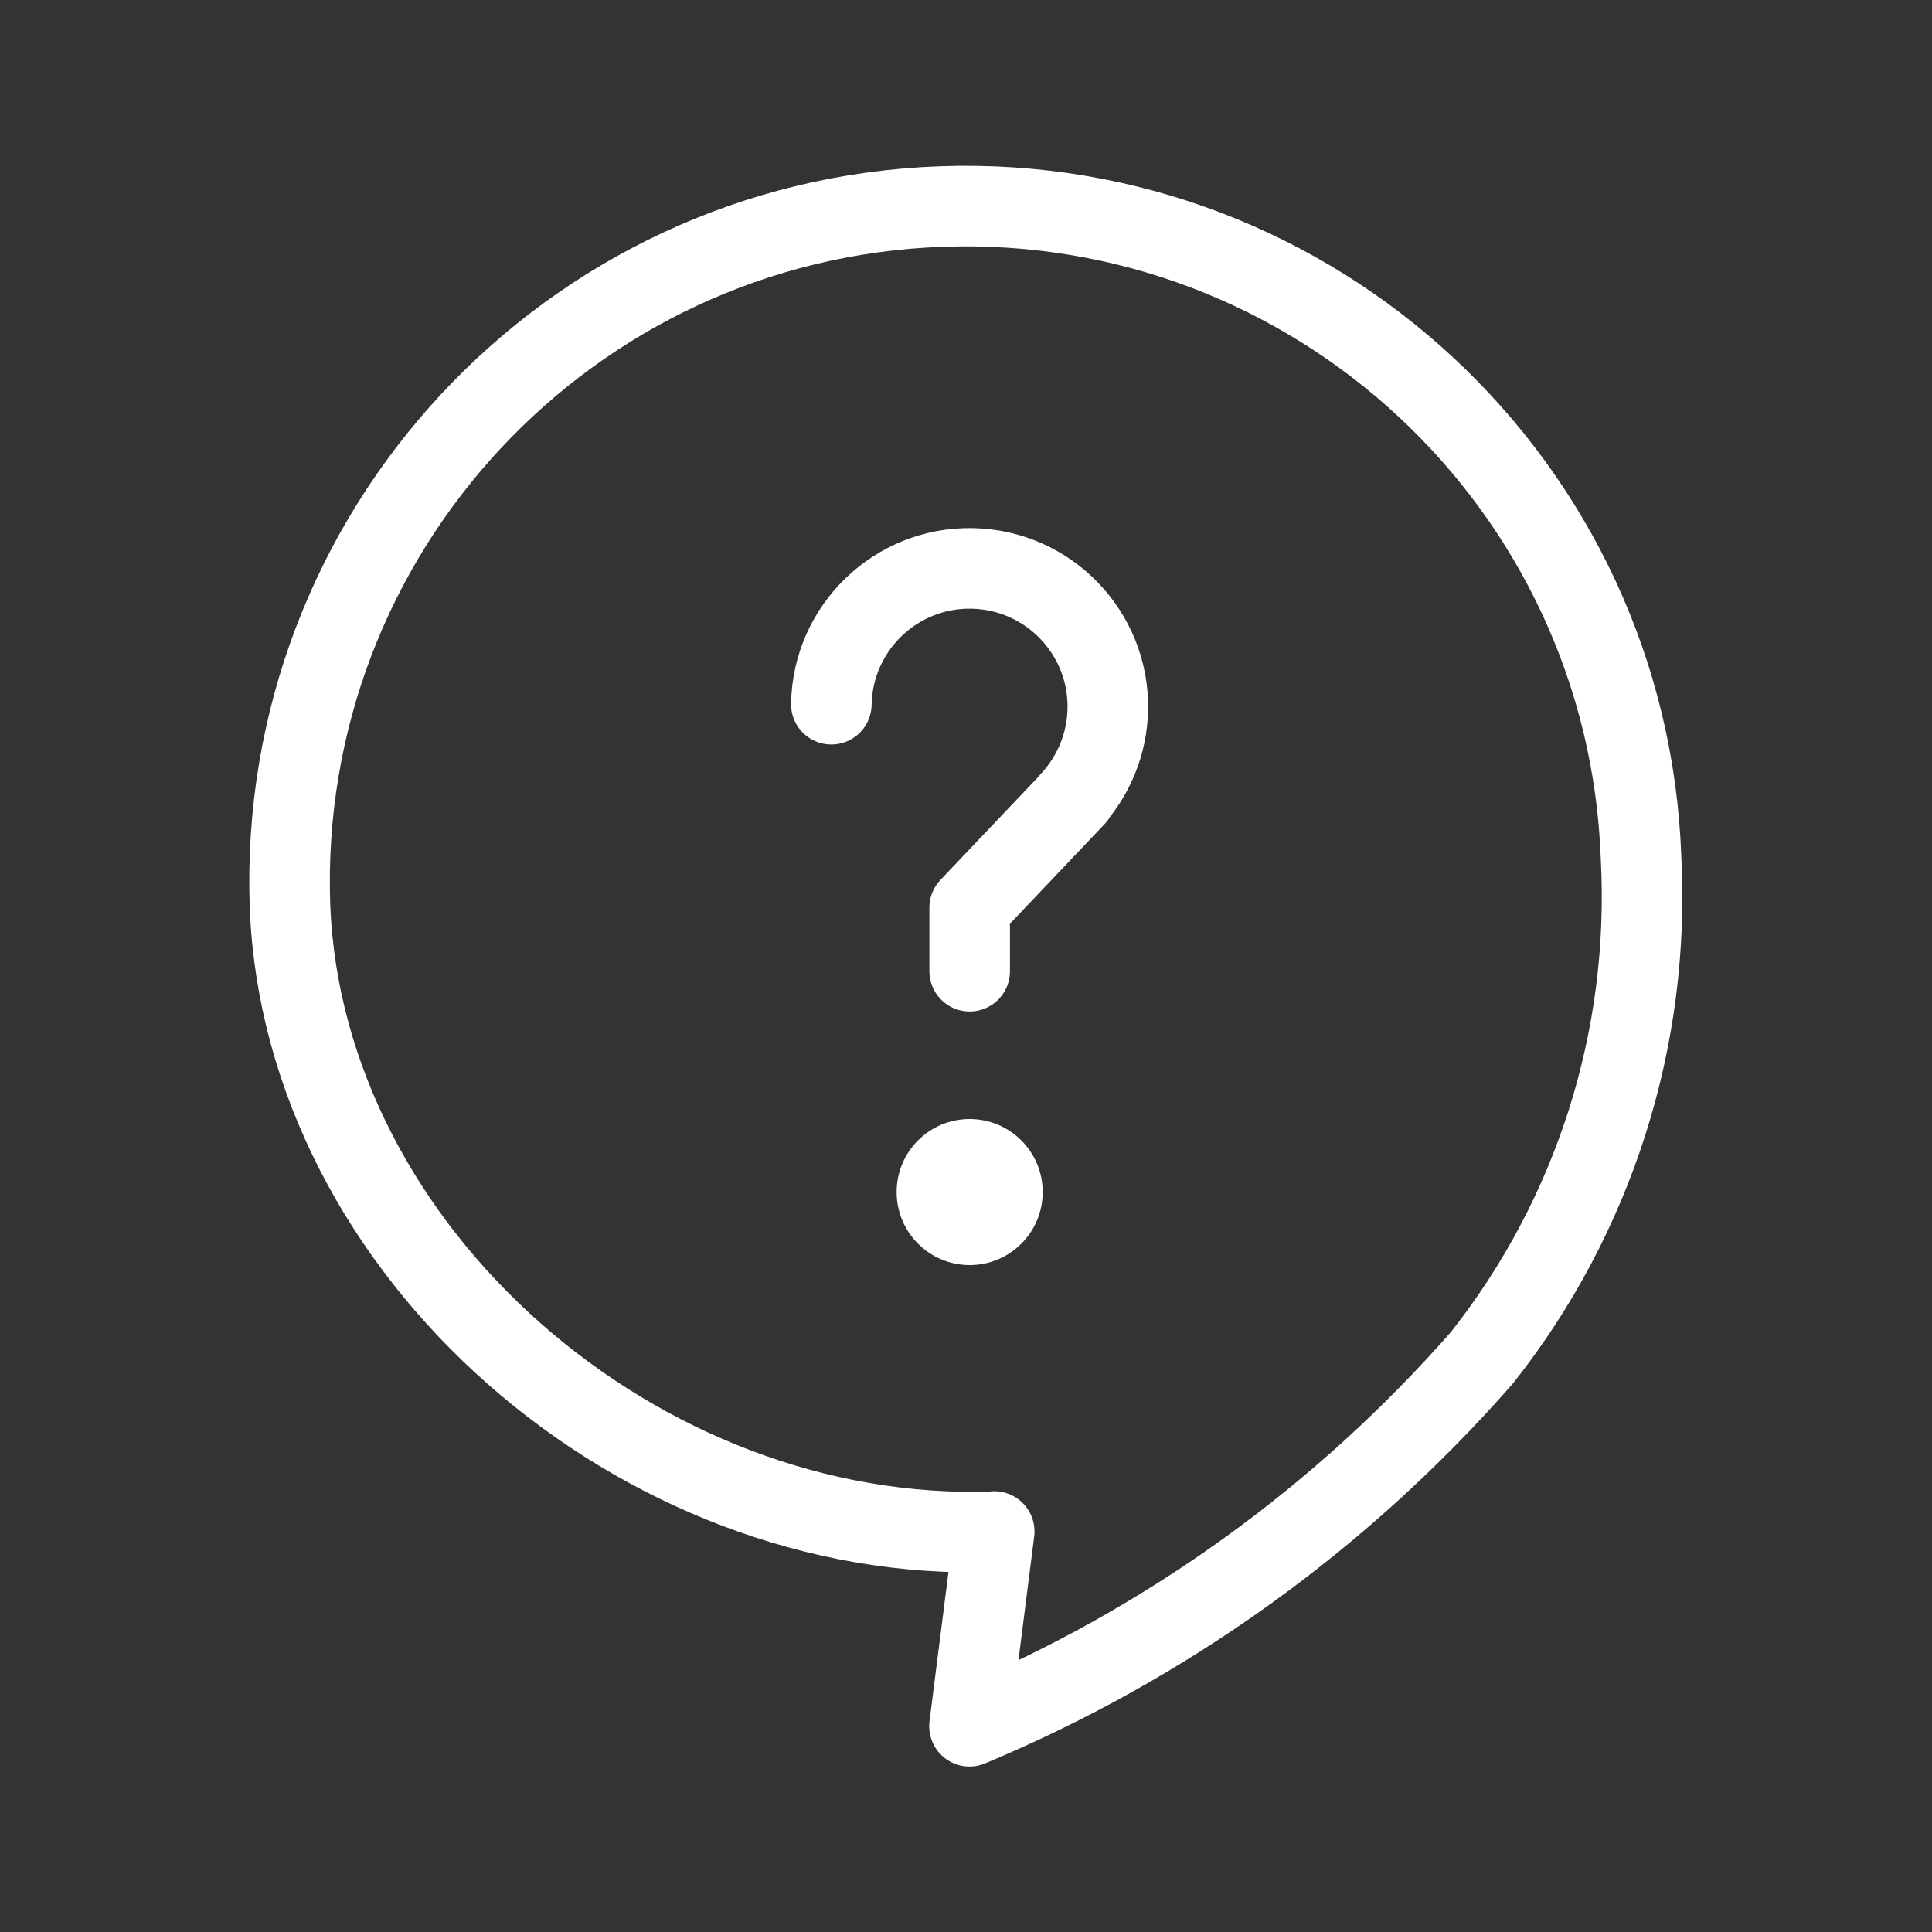 <?xml version="1.0" encoding="UTF-8"?>
<svg id="_レイヤー_1" data-name="レイヤー 1" xmlns="http://www.w3.org/2000/svg" width="100" height="100" viewBox="0 0 100 100">
  <rect x="0" y="0" width="100" height="100" fill="#333333" stroke="none"/>
  <defs>
    <style>
      .cls-1, .cls-2 {
        fill: none;
      }

      .cls-1, .cls-3 {
        stroke-width: 0px;
      }

      .cls-2 {
        stroke: #fff;
        stroke-linecap: round;
        stroke-linejoin: round;
        stroke-width: 4.17px;
      }

      .cls-3 {
        fill: #fff;
      }
    </style>
  </defs>
  <g>
    <path class="cls-2" d="M51.46,79.27l-1.28,10.08c10.19-4.25,19.26-10.78,26.53-19.08,5.8-7.34,8.72-16.53,8.23-25.87-.69-19.31-16.91-34.4-36.22-33.71-19.31.69-34.4,16.91-33.71,36.22.7,17.93,18.1,33.03,36.44,32.37Z"/>
    <g>
      <path class="cls-2" d="M43.03,36.45c.07-3.95,3.33-7.1,7.28-7.03,3.95.07,7.1,3.33,7.03,7.28-.03,1.79-.74,3.51-1.97,4.81l.29-.29-5.47,5.76v3.29"/>
      <circle class="cls-3" cx="50.19" cy="61.7" r="3.78"/>
    </g>
  </g>
  <rect class="cls-1" width="100" height="100"/>
</svg>